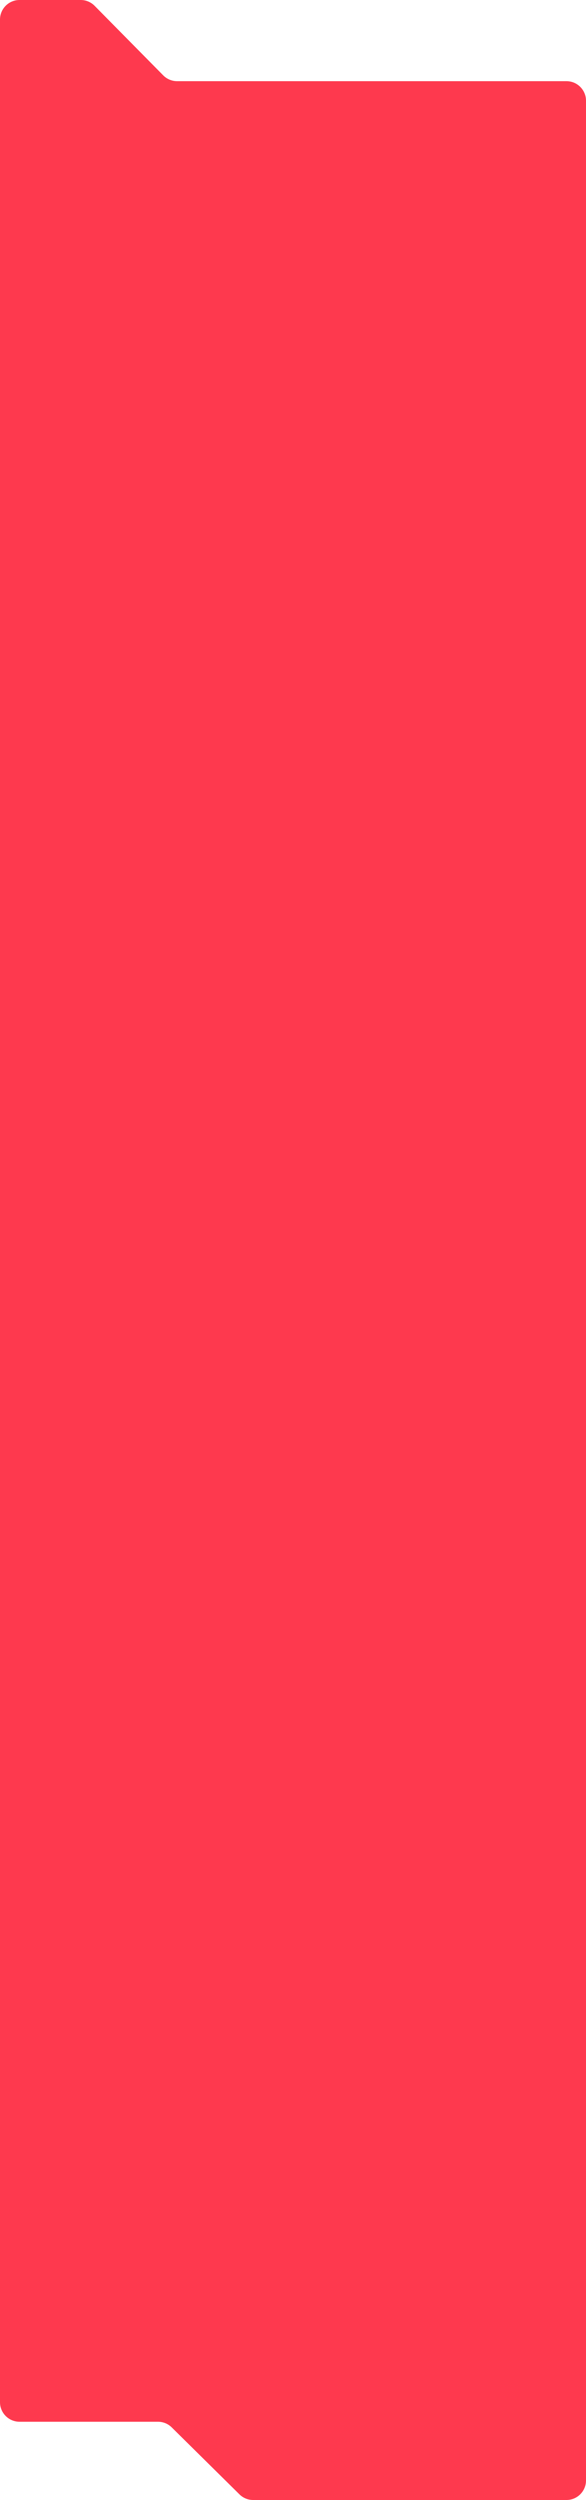<?xml version="1.0" encoding="UTF-8"?> <svg xmlns="http://www.w3.org/2000/svg" width="300" height="1278" viewBox="0 0 300 1278" fill="none"> <path d="M149.5 1278H129.606C126.975 1278 124.45 1276.96 122.579 1275.11L87.921 1240.89C86.049 1239.04 83.525 1238 80.894 1238H10C4.477 1238 0 1233.52 0 1228V1216.5V247.49V10C0 4.477 4.477 0 10 0H41.322C43.995 0 46.557 1.07 48.436 2.972L83.564 38.527C85.443 40.428 88.004 41.498 90.678 41.498H290C295.523 41.498 300 45.975 300 51.498V110.996V247.49V1268C300 1273.52 295.523 1278 290 1278H234H149.5Z" fill="#FE394E"></path> </svg> 